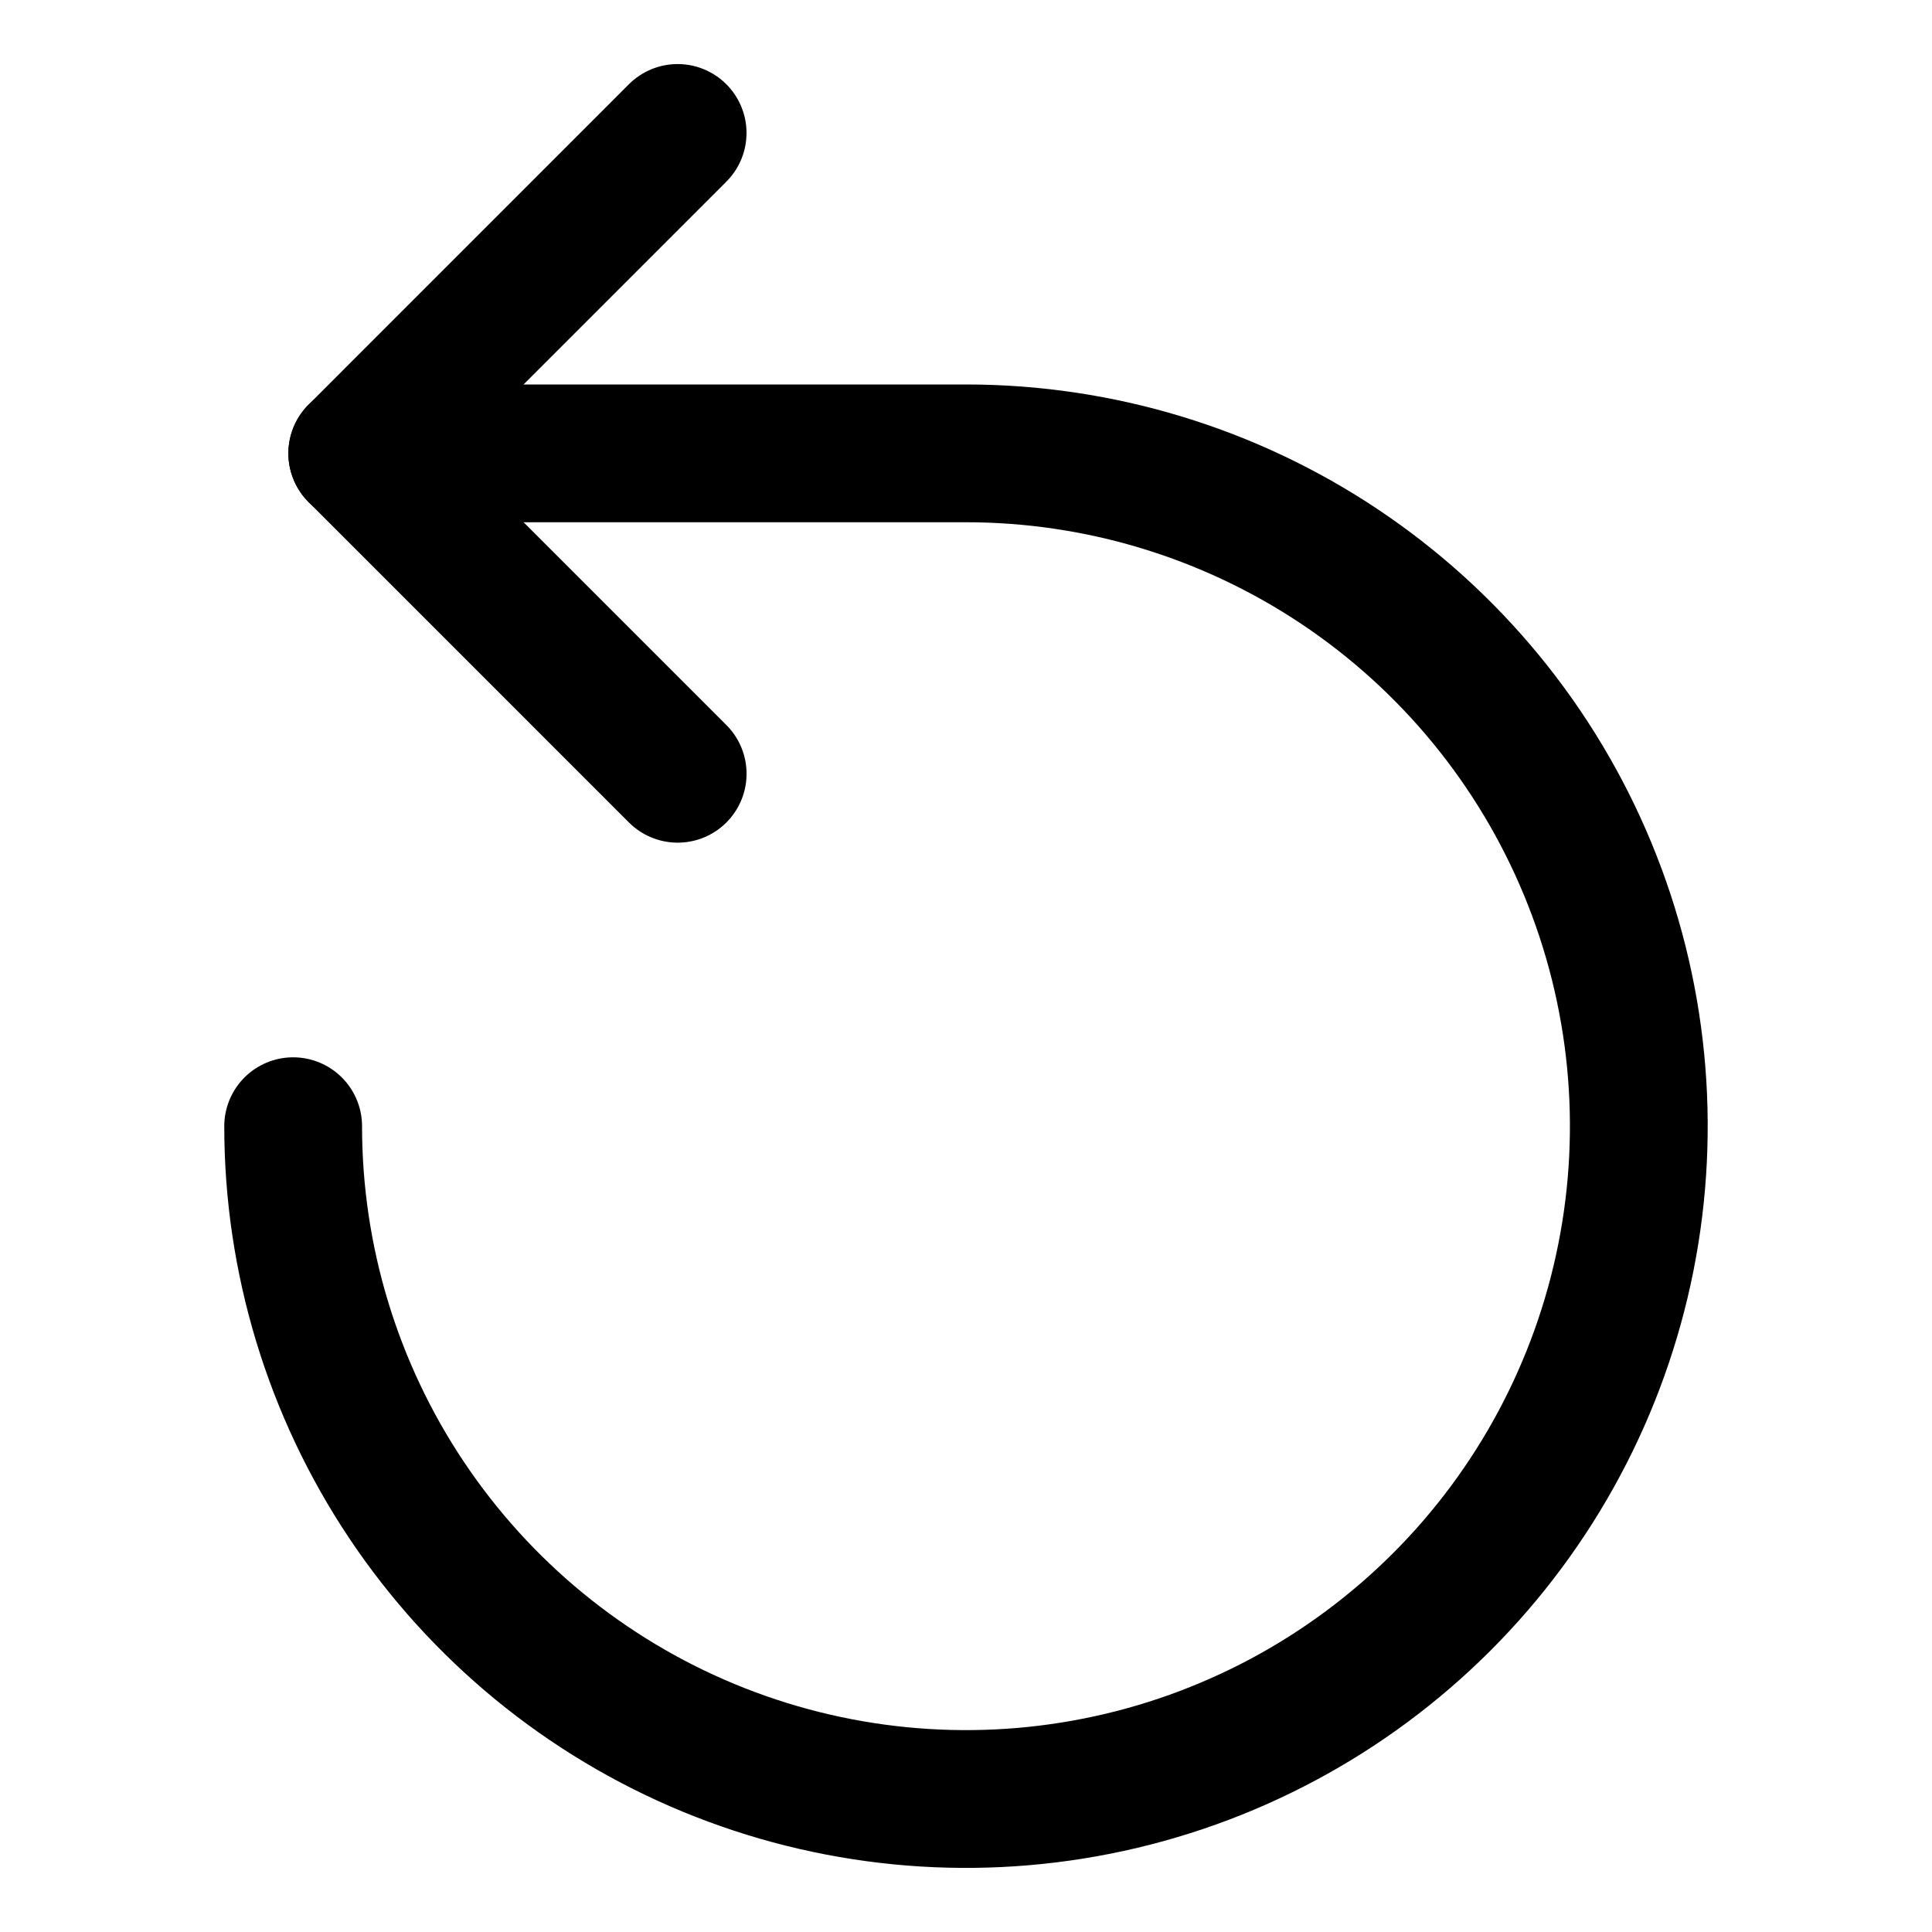 <svg xmlns="http://www.w3.org/2000/svg" fill="none" viewBox="-1.355 -1.355 38 38" id="Arrow-Round-Left--Streamline-Core" height="38" width="38">
  <desc>
    Arrow Round Left Streamline Icon: https://streamlinehq.com
  </desc>
  <g id="arrow-round-left--diagram-round-arrow-left">
    <path id="Vector" stroke="#000000" stroke-linecap="round" stroke-linejoin="round" d="M11.973 1.26 5.672 7.562l6.302 6.302" stroke-width="2.71"></path>
    <path id="Vector_2" stroke="#000000" stroke-linecap="round" stroke-linejoin="round" d="M4.411 20.796c0 2.617 0.776 5.176 2.23 7.352 1.454 2.176 3.521 3.873 5.939 4.874 2.418 1.001 5.079 1.264 7.646 0.753 2.567 -0.51 4.925 -1.771 6.776 -3.622 1.851 -1.851 3.111 -4.209 3.622 -6.776 0.511 -2.567 0.249 -5.228 -0.753 -7.646 -1.002 -2.418 -2.698 -4.485 -4.874 -5.939C22.821 8.338 20.262 7.562 17.645 7.562H5.672" stroke-width="2.71"></path>
  </g>
</svg>